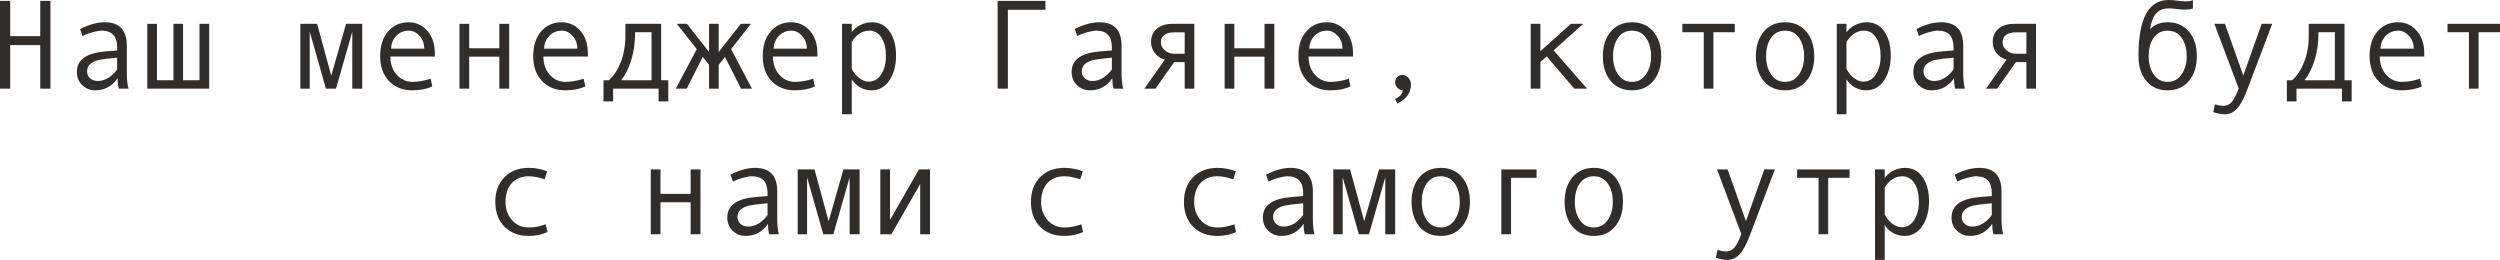 <?xml version="1.0" encoding="UTF-8"?> <svg xmlns="http://www.w3.org/2000/svg" viewBox="0 0 274.719 28.558" fill="none"><path d="M5.544 9.741H4.423V4.956H1.121V9.741H0V0.096H1.121V3.972H4.423V0.096H5.544V9.741Z" fill="#322D29"></path><path d="M14.116 9.741H13.057C12.97 9.454 12.927 9.071 12.927 8.593C12.321 9.481 11.496 9.926 10.452 9.926C9.923 9.926 9.456 9.739 9.051 9.365C8.65 8.987 8.449 8.502 8.449 7.909C8.449 7.558 8.52 7.248 8.661 6.979C8.802 6.711 9.01 6.485 9.283 6.303C9.557 6.116 9.889 5.97 10.281 5.865C10.673 5.756 11.138 5.681 11.676 5.64L12.872 5.544V5.202C12.872 3.981 12.302 3.37 11.163 3.37C10.894 3.37 10.552 3.429 10.138 3.548C9.728 3.662 9.374 3.798 9.078 3.958L8.798 3.192C9.769 2.696 10.671 2.447 11.505 2.447C13.127 2.447 13.938 3.306 13.938 5.024V8.087C13.938 8.707 13.998 9.258 14.116 9.741ZM12.872 7.629V6.337C11.91 6.423 11.25 6.506 10.89 6.583C10.534 6.656 10.224 6.795 9.96 7C9.7 7.205 9.57 7.483 9.57 7.834C9.57 8.153 9.682 8.41 9.905 8.606C10.129 8.802 10.413 8.9 10.76 8.9C11.138 8.9 11.514 8.789 11.888 8.565C12.261 8.338 12.59 8.025 12.872 7.629Z" fill="#322D29"></path><path d="M22.989 9.741H16.188V2.618H17.247V8.818H19.059V2.618H20.118V8.818H21.923V2.618H22.989V9.741Z" fill="#322D29"></path><path d="M39.806 9.741H38.712V3.486L36.921 9.741H35.813L34.036 3.486V9.741H33.004V2.618H34.85L36.401 8.313L38.028 2.618H39.806V9.741Z" fill="#322D29"></path><path d="M47.783 6.214H42.896C42.896 7.021 43.128 7.686 43.593 8.21C44.062 8.734 44.636 8.996 45.315 8.996C45.963 8.996 46.63 8.88 47.318 8.647L47.503 9.502C46.874 9.785 46.14 9.926 45.302 9.926C44.244 9.926 43.392 9.586 42.745 8.907C42.098 8.228 41.774 7.312 41.774 6.159C41.774 5.029 42.064 4.129 42.643 3.459C43.226 2.785 43.978 2.447 44.898 2.447C45.719 2.447 46.405 2.759 46.956 3.384C47.508 4.008 47.783 4.84 47.783 5.879V6.214ZM46.621 5.346C46.621 4.79 46.448 4.323 46.102 3.944C45.755 3.562 45.368 3.37 44.939 3.37C44.388 3.37 43.93 3.552 43.566 3.917C43.205 4.282 43.005 4.758 42.964 5.346H46.621Z" fill="#322D29"></path><path d="M55.952 9.741H54.872V6.228H51.557V9.741H50.49V2.618H51.557V5.305H54.872V2.618H55.952V9.741Z" fill="#322D29"></path><path d="M64.6 6.214H59.712C59.712 7.021 59.944 7.686 60.409 8.21C60.879 8.734 61.453 8.996 62.132 8.996C62.779 8.996 63.447 8.88 64.135 8.647L64.319 9.502C63.691 9.785 62.957 9.926 62.118 9.926C61.061 9.926 60.209 9.586 59.561 8.907C58.914 8.228 58.591 7.312 58.591 6.159C58.591 5.029 58.88 4.129 59.459 3.459C60.042 2.785 60.794 2.447 61.715 2.447C62.535 2.447 63.221 2.759 63.772 3.384C64.324 4.008 64.6 4.84 64.6 5.879V6.214ZM63.438 5.346C63.438 4.79 63.264 4.323 62.918 3.944C62.572 3.562 62.184 3.37 61.756 3.37C61.205 3.37 60.746 3.552 60.382 3.917C60.022 4.282 59.821 4.758 59.78 5.346H63.438Z" fill="#322D29"></path><path d="M73.438 11.143H72.372V9.741H67.375V11.143H66.315V8.818H66.89C67.432 8.354 67.872 7.693 68.209 6.836C68.551 5.979 68.722 5.006 68.722 3.917V2.618H72.652V8.818H73.438V11.143ZM71.593 8.818V3.541H69.788V3.664C69.788 4.735 69.645 5.724 69.357 6.631C69.075 7.533 68.708 8.262 68.257 8.818H71.593Z" fill="#322D29"></path><path d="M82.633 9.741H81.43L79.666 6.255L78.976 7.123V9.741H77.916V7.123L77.225 6.255L75.462 9.741H74.259L76.569 5.4L74.368 2.618H75.489L77.916 5.708V2.618H78.976V5.708L81.402 2.618H82.517L80.336 5.4L82.633 9.741Z" fill="#322D29"></path><path d="M89.824 6.214H84.937C84.937 7.021 85.169 7.686 85.634 8.21C86.103 8.734 86.677 8.996 87.357 8.996C88.003 8.996 88.671 8.88 89.359 8.647L89.544 9.502C88.915 9.785 88.181 9.926 87.343 9.926C86.285 9.926 85.433 9.586 84.786 8.907C84.139 8.228 83.815 7.312 83.815 6.159C83.815 5.029 84.105 4.129 84.684 3.459C85.267 2.785 86.019 2.447 86.939 2.447C87.76 2.447 88.446 2.759 88.997 3.384C89.549 4.008 89.824 4.84 89.824 5.879V6.214ZM88.662 5.346C88.662 4.79 88.489 4.323 88.142 3.944C87.796 3.562 87.409 3.37 86.98 3.37C86.429 3.37 85.971 3.552 85.607 3.917C85.246 4.282 85.046 4.758 85.005 5.346H88.662Z" fill="#322D29"></path><path d="M93.598 3.541C93.835 3.213 94.154 2.949 94.555 2.748C94.96 2.548 95.386 2.447 95.833 2.447C96.653 2.447 97.296 2.787 97.761 3.466C98.23 4.14 98.465 5.02 98.465 6.104C98.465 7.198 98.219 8.11 97.727 8.839C97.239 9.563 96.581 9.926 95.751 9.926C95.309 9.926 94.894 9.816 94.507 9.598C94.124 9.374 93.821 9.08 93.598 8.716V12.558H92.531V2.618H93.598V3.541ZM93.598 4.601V7.561C93.798 7.962 94.069 8.297 94.411 8.565C94.753 8.834 95.106 8.969 95.471 8.969C96.045 8.969 96.501 8.7 96.838 8.162C97.18 7.624 97.351 6.957 97.351 6.159C97.351 5.339 97.189 4.669 96.865 4.149C96.542 3.63 96.091 3.37 95.512 3.37C94.76 3.37 94.122 3.78 93.598 4.601Z" fill="#322D29"></path><path d="M114.878 1.073H110.749V9.741H109.628V0.096H114.878V1.073Z" fill="#322D29"></path><path d="M123.423 9.741H122.363C122.277 9.454 122.233 9.071 122.233 8.593C121.627 9.481 120.803 9.926 119.759 9.926C119.23 9.926 118.763 9.739 118.358 9.365C117.956 8.987 117.756 8.502 117.756 7.909C117.756 7.558 117.827 7.248 117.968 6.979C118.109 6.711 118.316 6.485 118.59 6.303C118.863 6.116 119.196 5.97 119.588 5.865C119.98 5.756 120.445 5.681 120.982 5.64L122.179 5.544V5.202C122.179 3.981 121.609 3.37 120.47 3.37C120.201 3.37 119.859 3.429 119.444 3.548C119.034 3.662 118.681 3.798 118.385 3.958L118.105 3.192C119.075 2.696 119.978 2.447 120.812 2.447C122.434 2.447 123.245 3.306 123.245 5.024V8.087C123.245 8.707 123.304 9.258 123.423 9.741ZM122.179 7.629V6.337C121.217 6.423 120.556 6.506 120.196 6.583C119.841 6.656 119.531 6.795 119.267 7C119.007 7.205 118.877 7.483 118.877 7.834C118.877 8.153 118.989 8.41 119.212 8.606C119.435 8.802 119.72 8.9 120.066 8.9C120.445 8.9 120.821 8.789 121.194 8.565C121.568 8.338 121.896 8.025 122.179 7.629Z" fill="#322D29"></path><path d="M131.243 9.741H130.184V6.829H129.022L126.978 9.741H125.747L127.996 6.563C127.531 6.421 127.162 6.173 126.889 5.817C126.62 5.462 126.485 5.065 126.485 4.628C126.485 4.004 126.697 3.514 127.121 3.158C127.545 2.798 128.126 2.618 128.864 2.618H131.243V9.741ZM130.184 5.906V3.555H128.994C128.543 3.555 128.192 3.65 127.941 3.842C127.691 4.029 127.565 4.291 127.565 4.628C127.565 4.979 127.711 5.28 128.003 5.53C128.295 5.781 128.643 5.906 129.049 5.906H130.184Z" fill="#322D29"></path><path d="M140.034 9.741H138.954V6.228H135.639V9.741H134.572V2.618H135.639V5.305H138.954V2.618H140.034V9.741Z" fill="#322D29"></path><path d="M148.682 6.214H143.794C143.794 7.021 144.026 7.686 144.491 8.21C144.961 8.734 145.535 8.996 146.214 8.996C146.861 8.996 147.529 8.88 148.217 8.647L148.401 9.502C147.772 9.785 147.039 9.926 146.2 9.926C145.143 9.926 144.291 9.586 143.644 8.907C142.996 8.228 142.673 7.312 142.673 6.159C142.673 5.029 142.962 4.129 143.541 3.459C144.124 2.785 144.876 2.447 145.797 2.447C146.617 2.447 147.303 2.759 147.854 3.384C148.406 4.008 148.682 4.84 148.682 5.879V6.214ZM147.519 5.346C147.519 4.79 147.346 4.323 147 3.944C146.654 3.562 146.266 3.37 145.838 3.37C145.286 3.37 144.829 3.552 144.464 3.917C144.104 4.282 143.903 4.758 143.862 5.346H147.519Z" fill="#322D29"></path><path d="M154.13 9.926C153.893 9.898 153.697 9.8 153.542 9.632C153.387 9.463 153.31 9.272 153.31 9.058C153.31 8.825 153.385 8.629 153.535 8.47C153.686 8.31 153.875 8.23 154.102 8.23C154.358 8.23 154.579 8.335 154.766 8.545C154.952 8.75 155.046 8.998 155.046 9.29C155.046 10.183 154.549 10.881 153.556 11.382L153.296 10.89C153.852 10.616 154.13 10.295 154.13 9.926Z" fill="#322D29"></path><path d="M174.392 9.741H172.99L169.969 6.2L169.271 6.802V9.741H168.205V2.618H169.271V5.626L172.614 2.618H173.975L170.728 5.53L174.392 9.741Z" fill="#322D29"></path><path d="M179.341 2.447C180.321 2.447 181.1 2.789 181.679 3.473C182.258 4.156 182.547 5.056 182.547 6.173C182.547 7.298 182.258 8.205 181.679 8.894C181.1 9.582 180.321 9.926 179.341 9.926C178.356 9.926 177.575 9.584 176.996 8.9C176.422 8.212 176.135 7.303 176.135 6.173C176.135 5.052 176.424 4.152 177.003 3.473C177.582 2.789 178.361 2.447 179.341 2.447ZM179.341 8.996C179.988 8.996 180.498 8.723 180.872 8.176C181.246 7.629 181.433 6.966 181.433 6.187C181.433 5.366 181.248 4.692 180.879 4.163C180.51 3.634 179.997 3.37 179.341 3.37C178.68 3.37 178.167 3.632 177.803 4.156C177.438 4.676 177.256 5.353 177.256 6.187C177.256 6.979 177.44 7.647 177.81 8.189C178.179 8.727 178.689 8.996 179.341 8.996Z" fill="#322D29"></path><path d="M190.634 3.541H188.282V9.741H187.223V3.541H184.871V2.618H190.634V3.541Z" fill="#322D29"></path><path d="M196.157 2.447C197.137 2.447 197.916 2.789 198.495 3.473C199.074 4.156 199.363 5.056 199.363 6.173C199.363 7.298 199.074 8.205 198.495 8.894C197.916 9.582 197.137 9.926 196.157 9.926C195.173 9.926 194.391 9.584 193.812 8.9C193.238 8.212 192.951 7.303 192.951 6.173C192.951 5.052 193.241 4.152 193.819 3.473C194.398 2.789 195.177 2.447 196.157 2.447ZM196.157 8.996C196.804 8.996 197.315 8.723 197.689 8.176C198.062 7.629 198.249 6.966 198.249 6.187C198.249 5.366 198.064 4.692 197.695 4.163C197.326 3.634 196.813 3.37 196.157 3.37C195.497 3.37 194.984 3.632 194.619 4.156C194.255 4.676 194.072 5.353 194.072 6.187C194.072 6.979 194.257 7.647 194.626 8.189C194.995 8.727 195.506 8.996 196.157 8.996Z" fill="#322D29"></path><path d="M202.904 3.541C203.141 3.213 203.46 2.949 203.861 2.748C204.267 2.548 204.693 2.447 205.14 2.447C205.96 2.447 206.602 2.787 207.067 3.466C207.537 4.14 207.771 5.02 207.771 6.104C207.771 7.198 207.525 8.11 207.033 8.839C206.546 9.563 205.887 9.926 205.058 9.926C204.615 9.926 204.201 9.816 203.814 9.598C203.431 9.374 203.128 9.08 202.904 8.716V12.558H201.838V2.618H202.904V3.541ZM202.904 4.601V7.561C203.105 7.962 203.376 8.297 203.718 8.565C204.06 8.834 204.413 8.969 204.777 8.969C205.352 8.969 205.807 8.7 206.145 8.162C206.486 7.624 206.657 6.957 206.657 6.159C206.657 5.339 206.496 4.669 206.172 4.149C205.848 3.63 205.397 3.37 204.818 3.37C204.066 3.37 203.428 3.78 202.904 4.601Z" fill="#322D29"></path><path d="M215.913 9.741H214.854C214.767 9.454 214.724 9.071 214.724 8.593C214.117 9.481 213.293 9.926 212.249 9.926C211.72 9.926 211.253 9.739 210.848 9.365C210.447 8.987 210.246 8.502 210.246 7.909C210.246 7.558 210.317 7.248 210.458 6.979C210.599 6.711 210.807 6.485 211.08 6.303C211.353 6.116 211.686 5.97 212.078 5.865C212.47 5.756 212.935 5.681 213.473 5.64L214.669 5.544V5.202C214.669 3.981 214.099 3.37 212.96 3.37C212.691 3.37 212.349 3.429 211.935 3.548C211.524 3.662 211.171 3.798 210.875 3.958L210.595 3.192C211.565 2.696 212.468 2.447 213.302 2.447C214.924 2.447 215.735 3.306 215.735 5.024V8.087C215.735 8.707 215.795 9.258 215.913 9.741ZM214.669 7.629V6.337C213.707 6.423 213.047 6.506 212.687 6.583C212.331 6.656 212.021 6.795 211.757 7C211.497 7.205 211.367 7.483 211.367 7.834C211.367 8.153 211.479 8.41 211.702 8.606C211.925 8.802 212.21 8.9 212.557 8.9C212.935 8.9 213.311 8.789 213.685 8.565C214.058 8.338 214.386 8.025 214.669 7.629Z" fill="#322D29"></path><path d="M223.733 9.741H222.674V6.829H221.512L219.468 9.741H218.237L220.486 6.563C220.021 6.421 219.652 6.173 219.379 5.817C219.11 5.462 218.976 5.065 218.976 4.628C218.976 4.004 219.188 3.514 219.611 3.158C220.035 2.798 220.616 2.618 221.355 2.618H223.733V9.741ZM222.674 5.906V3.555H221.484C221.033 3.555 220.682 3.65 220.432 3.842C220.181 4.029 220.056 4.291 220.056 4.628C220.056 4.979 220.201 5.28 220.493 5.53C220.785 5.781 221.133 5.906 221.539 5.906H222.674Z" fill="#322D29"></path><path d="M236.257 3.233C236.717 2.709 237.364 2.447 238.198 2.447C239.178 2.447 239.957 2.789 240.536 3.473C241.115 4.156 241.404 5.056 241.404 6.173C241.404 7.298 241.115 8.205 240.536 8.894C239.957 9.582 239.178 9.926 238.198 9.926C237.214 9.926 236.432 9.584 235.853 8.9C235.279 8.212 234.992 7.303 234.992 6.173V6.132C234.992 2.044 236.095 0 238.301 0C238.624 0 238.978 0.027 239.36 0.082C239.675 0.128 239.946 0.15 240.174 0.15C240.525 0.15 240.791 0.105 240.974 0.014V0.937C240.691 1.019 240.424 1.06 240.174 1.06C239.878 1.06 239.531 1.035 239.135 0.984C238.798 0.943 238.524 0.923 238.314 0.923C237.74 0.923 237.287 1.101 236.954 1.456C236.621 1.807 236.389 2.399 236.257 3.233ZM238.198 8.996C238.845 8.996 239.356 8.723 239.729 8.176C240.103 7.629 240.29 6.966 240.29 6.187C240.29 5.366 240.105 4.692 239.736 4.163C239.367 3.634 238.855 3.37 238.198 3.37C237.537 3.37 237.025 3.632 236.66 4.156C236.296 4.676 236.113 5.353 236.113 6.187C236.113 6.979 236.298 7.647 236.667 8.189C237.036 8.727 237.546 8.996 238.198 8.996Z" fill="#322D29"></path><path d="M249.689 2.618L246.989 9.741C246.597 10.789 246.208 11.521 245.82 11.936C245.438 12.35 245 12.558 244.508 12.558C244.07 12.558 243.637 12.478 243.209 12.318L243.387 11.464C243.733 11.573 244.043 11.628 244.316 11.628C244.699 11.628 245.014 11.48 245.26 11.184C245.506 10.887 245.754 10.402 246.005 9.728L243.332 2.618H244.494L246.511 8.299L248.527 2.618H249.689Z" fill="#322D29"></path><path d="M258.418 11.143H257.353V9.741H252.356V11.143H251.296V8.818H251.871C252.411 8.354 252.851 7.693 253.189 6.836C253.531 5.979 253.701 5.006 253.701 3.917V2.618H257.633V8.818H258.418V11.143ZM256.573 8.818V3.541H254.769V3.664C254.769 4.735 254.626 5.724 254.339 6.631C254.056 7.533 253.689 8.262 253.236 8.818H256.573Z" fill="#322D29"></path><path d="M266.397 6.214H261.508C261.508 7.021 261.74 7.686 262.205 8.21C262.675 8.734 263.25 8.996 263.927 8.996C264.575 8.996 265.242 8.88 265.932 8.647L266.117 9.502C265.487 9.785 264.752 9.926 263.915 9.926C262.858 9.926 262.005 9.586 261.358 8.907C260.71 8.228 260.388 7.312 260.388 6.159C260.388 5.029 260.678 4.129 261.255 3.459C261.84 2.785 262.59 2.447 263.513 2.447C264.332 2.447 265.017 2.759 265.57 3.384C266.12 4.008 266.397 4.84 266.397 5.879V6.214ZM265.235 5.346C265.235 4.79 265.062 4.323 264.715 3.944C264.367 3.562 263.98 3.37 263.553 3.37C263 3.37 262.543 3.552 262.178 3.917C261.818 4.282 261.618 4.758 261.578 5.346H265.235Z" fill="#322D29"></path><path d="M274.716 3.541H272.364V9.741H271.304V3.541H268.952V2.618H274.716V3.541Z" fill="#322D29"></path><path d="M60.156 25.502C59.536 25.785 58.855 25.926 58.112 25.926C56.991 25.926 56.096 25.586 55.426 24.907C54.761 24.224 54.428 23.317 54.428 22.187C54.428 21.056 54.763 20.152 55.433 19.473C56.107 18.789 56.991 18.447 58.085 18.447C58.801 18.447 59.482 18.573 60.129 18.823L59.849 19.705C59.202 19.482 58.618 19.37 58.099 19.37C57.315 19.37 56.693 19.623 56.232 20.129C55.777 20.635 55.549 21.321 55.549 22.187C55.549 22.979 55.786 23.647 56.26 24.189C56.734 24.727 57.351 24.996 58.112 24.996C58.714 24.996 59.334 24.88 59.972 24.647L60.156 25.502Z" fill="#322D29"></path><path d="M76.973 25.741H75.893V22.228H72.577V25.741H71.511V18.618H72.577V21.305H75.893V18.618H76.973V25.741Z" fill="#322D29"></path><path d="M85.586 25.741H84.526C84.44 25.454 84.396 25.071 84.396 24.593C83.79 25.481 82.966 25.926 81.922 25.926C81.393 25.926 80.926 25.739 80.521 25.365C80.119 24.987 79.919 24.502 79.919 23.909C79.919 23.558 79.99 23.248 80.131 22.979C80.272 22.711 80.48 22.485 80.753 22.303C81.026 22.116 81.359 21.97 81.751 21.865C82.143 21.756 82.608 21.681 83.146 21.64L84.342 21.544V21.202C84.342 19.981 83.772 19.37 82.633 19.37C82.364 19.37 82.022 19.429 81.607 19.548C81.197 19.662 80.844 19.798 80.548 19.958L80.268 19.192C81.238 18.696 82.141 18.447 82.975 18.447C84.597 18.447 85.408 19.306 85.408 21.024V24.087C85.408 24.707 85.468 25.258 85.586 25.741ZM84.342 23.629V22.337C83.38 22.423 82.719 22.506 82.359 22.583C82.004 22.656 81.694 22.795 81.43 23C81.17 23.205 81.04 23.483 81.04 23.834C81.04 24.153 81.152 24.41 81.375 24.606C81.598 24.802 81.883 24.9 82.229 24.9C82.608 24.9 82.984 24.789 83.358 24.565C83.731 24.338 84.059 24.025 84.342 23.629Z" fill="#322D29"></path><path d="M94.459 25.741H93.365V19.486L91.574 25.741H90.467L88.689 19.486V25.741H87.657V18.618H89.503L91.055 24.313L92.682 18.618H94.459V25.741Z" fill="#322D29"></path><path d="M102.197 25.741H101.117V20.225L97.952 25.741H96.735V18.618H97.802V24.162L100.981 18.618H102.197V25.741Z" fill="#322D29"></path><path d="M119.014 25.502C118.394 25.785 117.713 25.926 116.97 25.926C115.849 25.926 114.953 25.586 114.283 24.907C113.618 24.224 113.285 23.317 113.285 22.187C113.285 21.056 113.62 20.152 114.29 19.473C114.964 18.789 115.849 18.447 116.942 18.447C117.658 18.447 118.339 18.573 118.986 18.823L118.706 19.705C118.059 19.482 117.476 19.37 116.956 19.37C116.172 19.37 115.55 19.623 115.09 20.129C114.634 20.635 114.406 21.321 114.406 22.187C114.406 22.979 114.643 23.647 115.117 24.189C115.591 24.727 116.209 24.996 116.97 24.996C117.571 24.996 118.191 24.88 118.829 24.647L119.014 25.502Z" fill="#322D29"></path><path d="M135.83 25.502C135.21 25.785 134.529 25.926 133.786 25.926C132.665 25.926 131.77 25.586 131.1 24.907C130.434 24.224 130.101 23.317 130.101 22.187C130.101 21.056 130.436 20.152 131.106 19.473C131.781 18.789 132.665 18.447 133.759 18.447C134.474 18.447 135.156 18.573 135.803 18.823L135.523 19.705C134.875 19.482 134.292 19.37 133.773 19.37C132.989 19.37 132.366 19.623 131.906 20.129C131.451 20.635 131.223 21.321 131.223 22.187C131.223 22.979 131.46 23.647 131.933 24.189C132.407 24.727 133.025 24.996 133.786 24.996C134.388 24.996 135.007 24.88 135.646 24.647L135.83 25.502Z" fill="#322D29"></path><path d="M144.443 25.741H143.384C143.297 25.454 143.254 25.071 143.254 24.593C142.648 25.481 141.823 25.926 140.779 25.926C140.251 25.926 139.784 25.739 139.378 25.365C138.977 24.987 138.776 24.502 138.776 23.909C138.776 23.558 138.847 23.248 138.988 22.979C139.13 22.711 139.337 22.485 139.61 22.303C139.884 22.116 140.217 21.97 140.609 21.865C141 21.756 141.465 21.681 142.003 21.64L143.199 21.544V21.202C143.199 19.981 142.63 19.37 141.49 19.37C141.221 19.37 140.879 19.429 140.465 19.548C140.055 19.662 139.702 19.798 139.405 19.958L139.125 19.192C140.096 18.696 140.998 18.447 141.832 18.447C143.454 18.447 144.266 19.306 144.266 21.024V24.087C144.266 24.707 144.325 25.258 144.443 25.741ZM143.199 23.629V22.337C142.238 22.423 141.577 22.506 141.217 22.583C140.861 22.656 140.552 22.795 140.287 23C140.027 23.205 139.897 23.483 139.897 23.834C139.897 24.153 140.009 24.41 140.232 24.606C140.456 24.802 140.74 24.9 141.087 24.9C141.465 24.9 141.841 24.789 142.215 24.565C142.589 24.338 142.917 24.025 143.199 23.629Z" fill="#322D29"></path><path d="M153.316 25.741H152.223V19.486L150.432 25.741H149.324L147.547 19.486V25.741H146.515V18.618H148.36L149.912 24.313L151.539 18.618H153.316V25.741Z" fill="#322D29"></path><path d="M158.32 18.447C159.3 18.447 160.08 18.789 160.658 19.473C161.237 20.156 161.526 21.056 161.526 22.173C161.526 23.298 161.237 24.205 160.658 24.894C160.08 25.582 159.3 25.926 158.32 25.926C157.336 25.926 156.554 25.584 155.976 24.9C155.401 24.212 155.114 23.303 155.114 22.173C155.114 21.052 155.404 20.152 155.983 19.473C156.561 18.789 157.341 18.447 158.32 18.447ZM158.32 24.996C158.967 24.996 159.478 24.723 159.852 24.176C160.225 23.629 160.412 22.966 160.412 22.187C160.412 21.366 160.228 20.692 159.858 20.163C159.489 19.634 158.977 19.37 158.32 19.37C157.66 19.37 157.147 19.632 156.782 20.156C156.418 20.676 156.235 21.353 156.235 22.187C156.235 22.979 156.42 23.647 156.789 24.189C157.158 24.727 157.669 24.996 158.32 24.996Z" fill="#322D29"></path><path d="M168.848 19.541H166.045V25.741H164.978V18.618H168.848V19.541Z" fill="#322D29"></path><path d="M175.137 18.447C176.116 18.447 176.896 18.789 177.475 19.473C178.053 20.156 178.343 21.056 178.343 22.173C178.343 23.298 178.053 24.205 177.475 24.894C176.896 25.582 176.116 25.926 175.137 25.926C174.152 25.926 173.371 25.584 172.792 24.9C172.218 24.212 171.931 23.303 171.931 22.173C171.931 21.052 172.22 20.152 172.799 19.473C173.378 18.789 174.157 18.447 175.137 18.447ZM175.137 24.996C175.784 24.996 176.294 24.723 176.668 24.176C177.042 23.629 177.229 22.966 177.229 22.187C177.229 21.366 177.044 20.692 176.675 20.163C176.306 19.634 175.793 19.37 175.137 19.37C174.476 19.37 173.963 19.632 173.599 20.156C173.234 20.676 173.052 21.353 173.052 22.187C173.052 22.979 173.236 23.647 173.606 24.189C173.975 24.727 174.485 24.996 175.137 24.996Z" fill="#322D29"></path><path d="M195.036 18.618L192.336 25.741C191.944 26.789 191.554 27.521 191.167 27.936C190.784 28.35 190.347 28.558 189.854 28.558C189.417 28.558 188.984 28.478 188.556 28.318L188.733 27.464C189.08 27.573 189.39 27.628 189.663 27.628C190.046 27.628 190.36 27.48 190.607 27.184C190.853 26.887 191.101 26.402 191.351 25.728L188.679 18.618H189.841L191.857 24.299L193.874 18.618H195.036Z" fill="#322D29"></path><path d="M203.246 19.541H200.895V25.741H199.835V19.541H197.483V18.618H203.246V19.541Z" fill="#322D29"></path><path d="M207.108 19.541C207.345 19.213 207.664 18.949 208.065 18.748C208.471 18.548 208.897 18.447 209.344 18.447C210.164 18.447 210.807 18.787 211.271 19.466C211.741 20.14 211.976 21.02 211.976 22.104C211.976 23.198 211.729 24.11 211.237 24.839C210.75 25.564 210.091 25.926 209.262 25.926C208.82 25.926 208.405 25.816 208.018 25.598C207.635 25.374 207.332 25.08 207.108 24.716V28.558H206.042V18.618H207.108V19.541ZM207.108 20.601V23.561C207.309 23.962 207.58 24.297 207.922 24.565C208.264 24.834 208.617 24.969 208.981 24.969C209.556 24.969 210.011 24.7 210.349 24.162C210.691 23.624 210.861 22.957 210.861 22.159C210.861 21.339 210.7 20.669 210.376 20.149C210.052 19.63 209.601 19.37 209.022 19.37C208.271 19.37 207.632 19.78 207.108 20.601Z" fill="#322D29"></path><path d="M220.117 25.741H219.058C218.971 25.454 218.928 25.071 218.928 24.593C218.322 25.481 217.497 25.926 216.453 25.926C215.924 25.926 215.457 25.739 215.052 25.365C214.651 24.987 214.45 24.502 214.45 23.909C214.45 23.558 214.521 23.248 214.662 22.979C214.803 22.711 215.011 22.485 215.284 22.303C215.558 22.116 215.89 21.97 216.282 21.865C216.674 21.756 217.139 21.681 217.677 21.64L218.873 21.544V21.202C218.873 19.981 218.303 19.37 217.164 19.37C216.895 19.37 216.553 19.429 216.139 19.548C215.728 19.662 215.375 19.798 215.079 19.958L214.799 19.192C215.769 18.696 216.672 18.447 217.506 18.447C219.128 18.447 219.939 19.306 219.939 21.024V24.087C219.939 24.707 219.999 25.258 220.117 25.741ZM218.873 23.629V22.337C217.911 22.423 217.251 22.506 216.891 22.583C216.535 22.656 216.225 22.795 215.961 23C215.701 23.205 215.571 23.483 215.571 23.834C215.571 24.153 215.683 24.41 215.906 24.606C216.13 24.802 216.414 24.9 216.761 24.9C217.139 24.9 217.515 24.789 217.889 24.565C218.262 24.338 218.59 24.025 218.873 23.629Z" fill="#322D29"></path></svg> 